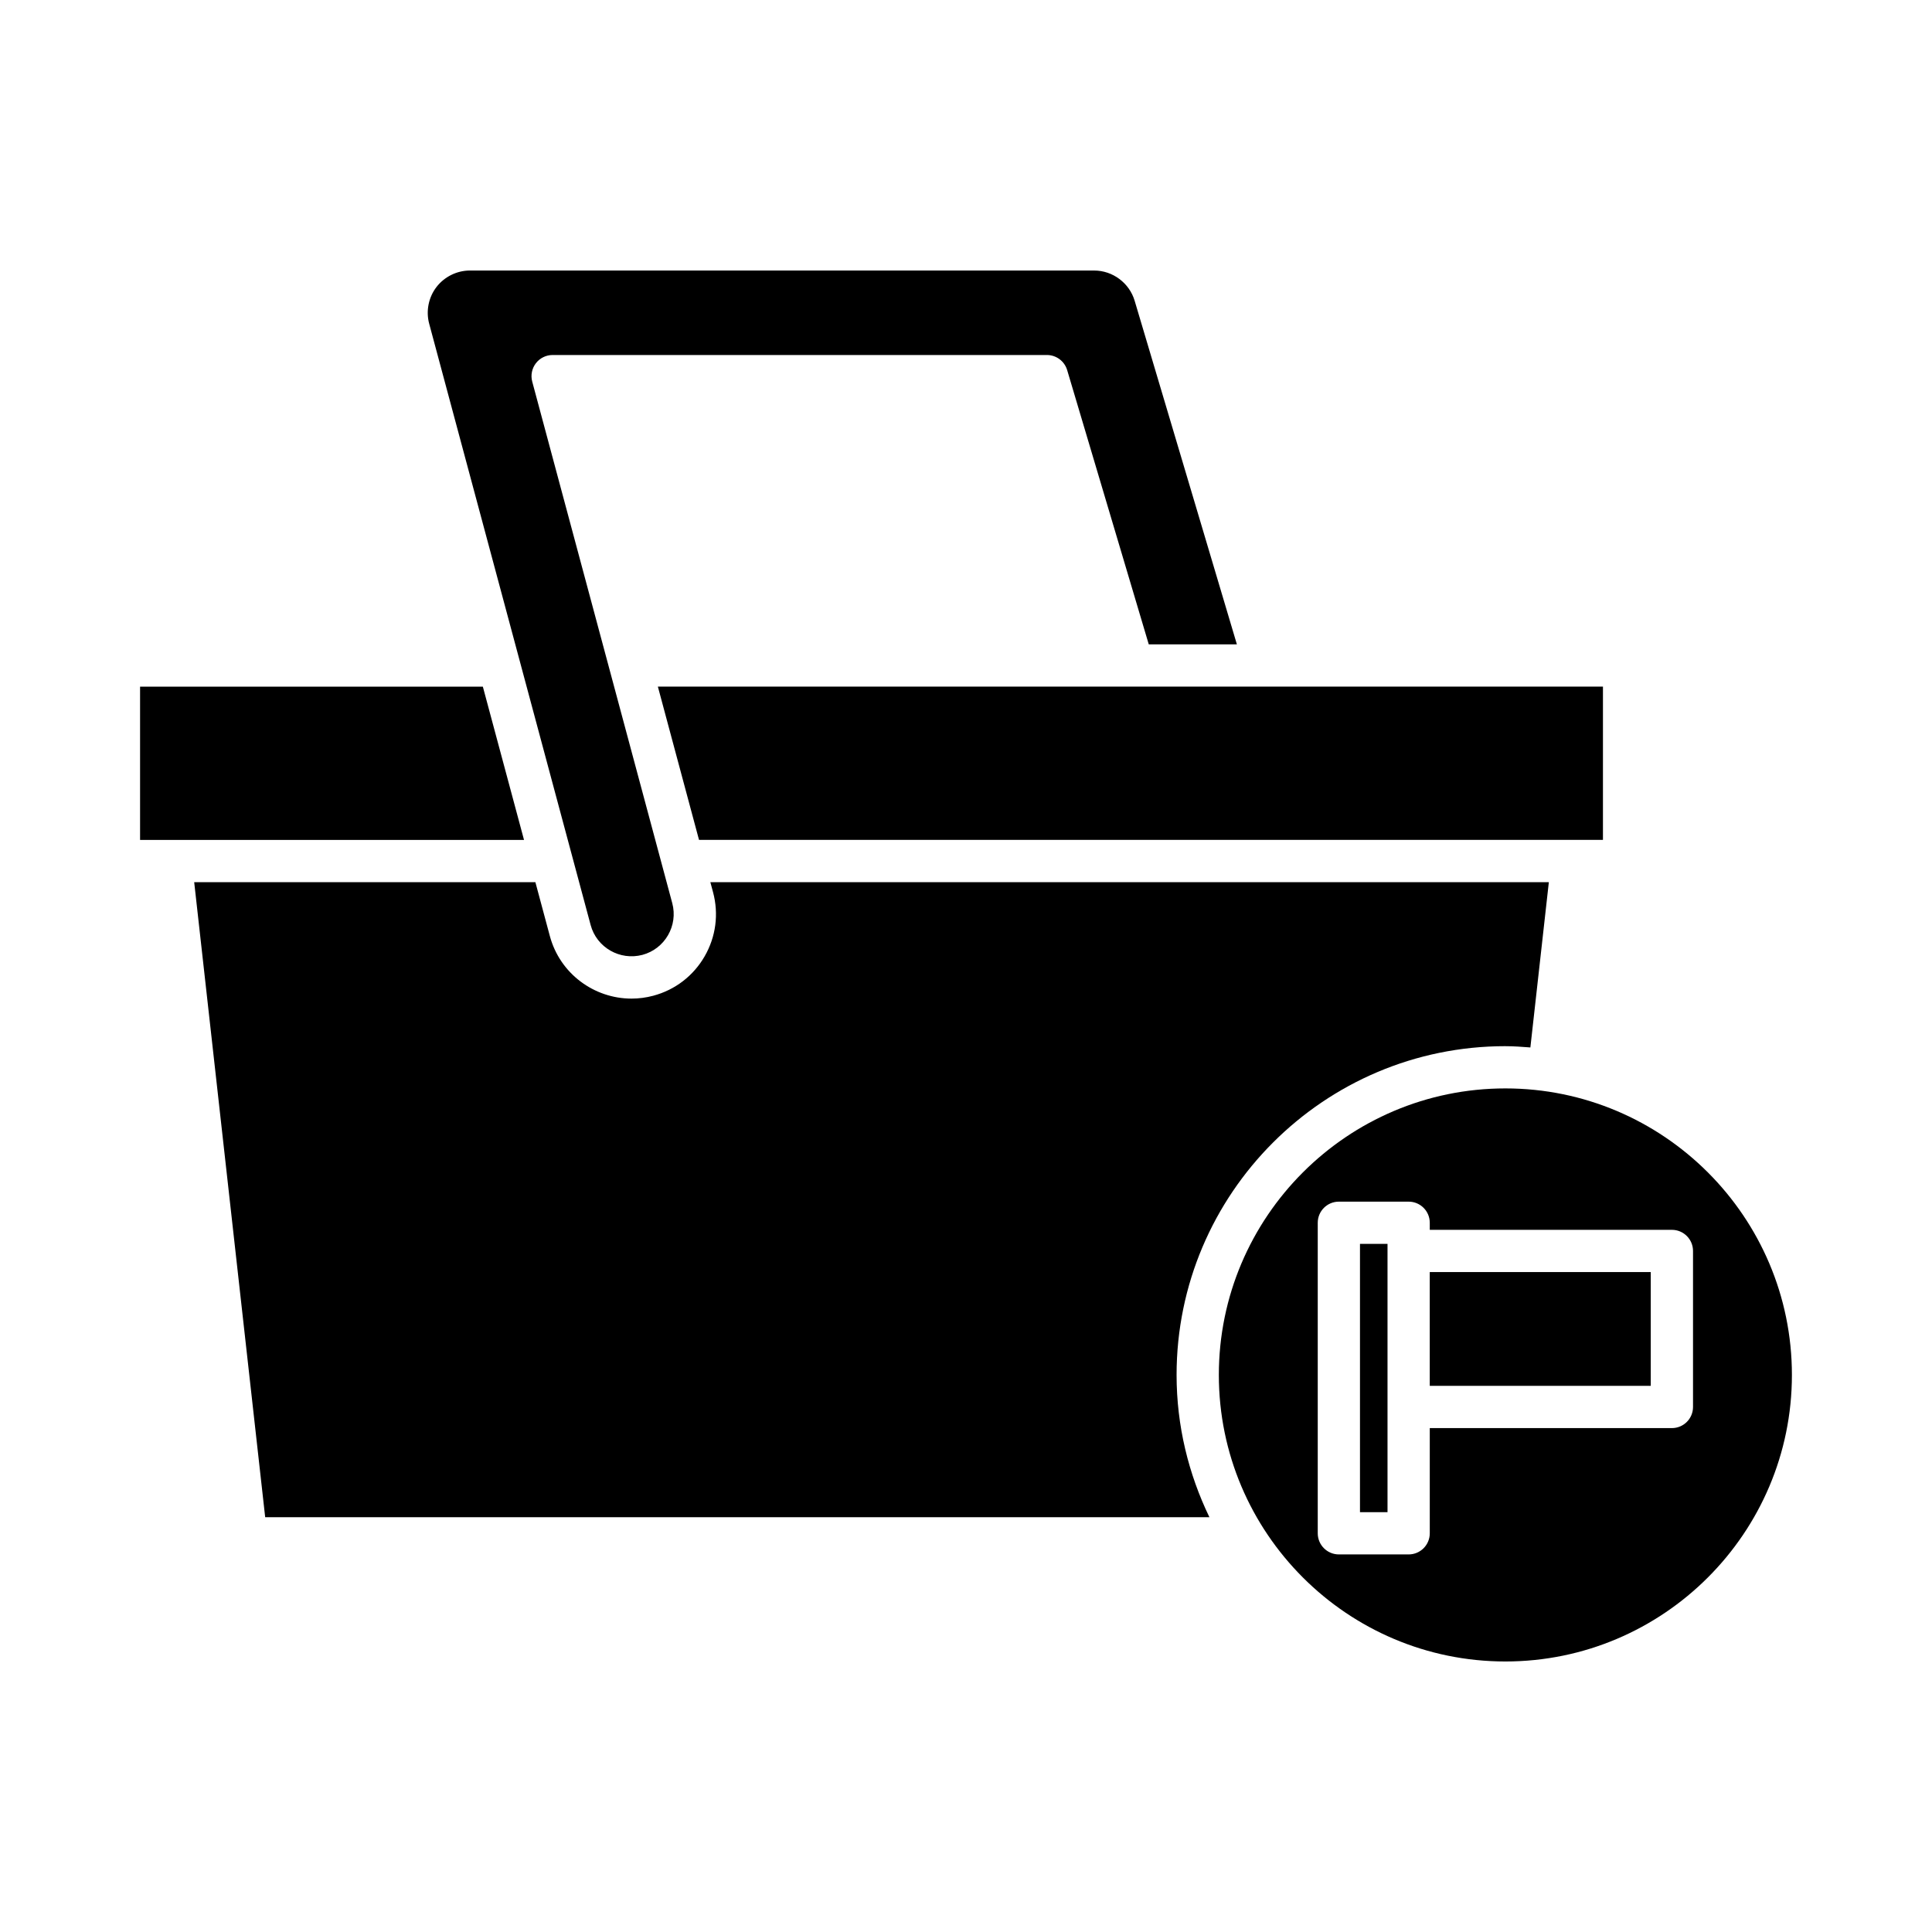 <?xml version="1.0" encoding="UTF-8"?>
<!-- Uploaded to: ICON Repo, www.iconrepo.com, Generator: ICON Repo Mixer Tools -->
<svg fill="#000000" width="800px" height="800px" version="1.1" viewBox="144 144 512 512" xmlns="http://www.w3.org/2000/svg">
 <g>
  <path d="m568.8 325.96h-89.914c-0.086-0.008-0.172 0.012-0.254 0h-160.29l10.906 40.621h239.55z"/>
  <path d="m433.96 215.69h-165.41c-3.457 0-6.781 1.641-8.887 4.383-2.102 2.738-2.824 6.375-1.926 9.707l42.789 159.36c1.598 5.965 7.75 9.48 13.723 7.91 5.961-1.602 9.508-7.754 7.906-13.711l-37.109-138.21c-0.449-1.684-0.094-3.477 0.965-4.859 1.059-1.383 2.699-2.191 4.441-2.191h130.99c2.477 0 4.66 1.629 5.367 4l21.625 72.684h23.355l-27.098-91.066c-1.402-4.711-5.812-8.004-10.73-8.004z"/>
  <path d="m181.12 366.59h101.75l-10.91-40.621h-90.84z"/>
  <path d="m542.94 421.25c2.234 0 4.43 0.168 6.625 0.336l4.894-43.801h-222.21l0.715 2.656c1.551 5.777 0.758 11.812-2.227 16.992-2.988 5.184-7.816 8.891-13.59 10.441-1.934 0.52-3.883 0.766-5.801 0.766-9.883 0-18.953-6.598-21.633-16.586l-3.832-14.27h-90.418l18.812 168.29h250.23c-5.516-11.426-8.699-24.184-8.699-37.699 0-48.043 39.086-87.129 87.129-87.129z"/>
  <path d="m522.9 481.11h58.566v30.152h-58.566z"/>
  <path d="m504.41 473.64h7.297v71.102h-7.297z"/>
  <path d="m542.94 432.44c-41.871 0-75.934 34.062-75.934 75.934s34.062 75.934 75.934 75.934c41.867 0 75.934-34.062 75.934-75.934s-34.062-75.934-75.934-75.934zm49.727 84.422c0 3.094-2.508 5.598-5.598 5.598h-64.164v27.879c0 3.094-2.508 5.598-5.598 5.598h-18.492c-3.09 0-5.598-2.504-5.598-5.598v-82.293c0-3.094 2.508-5.598 5.598-5.598h18.492c3.09 0 5.598 2.504 5.598 5.598v1.871h64.164c3.09 0 5.598 2.504 5.598 5.598z"/>
 </g>
</svg>